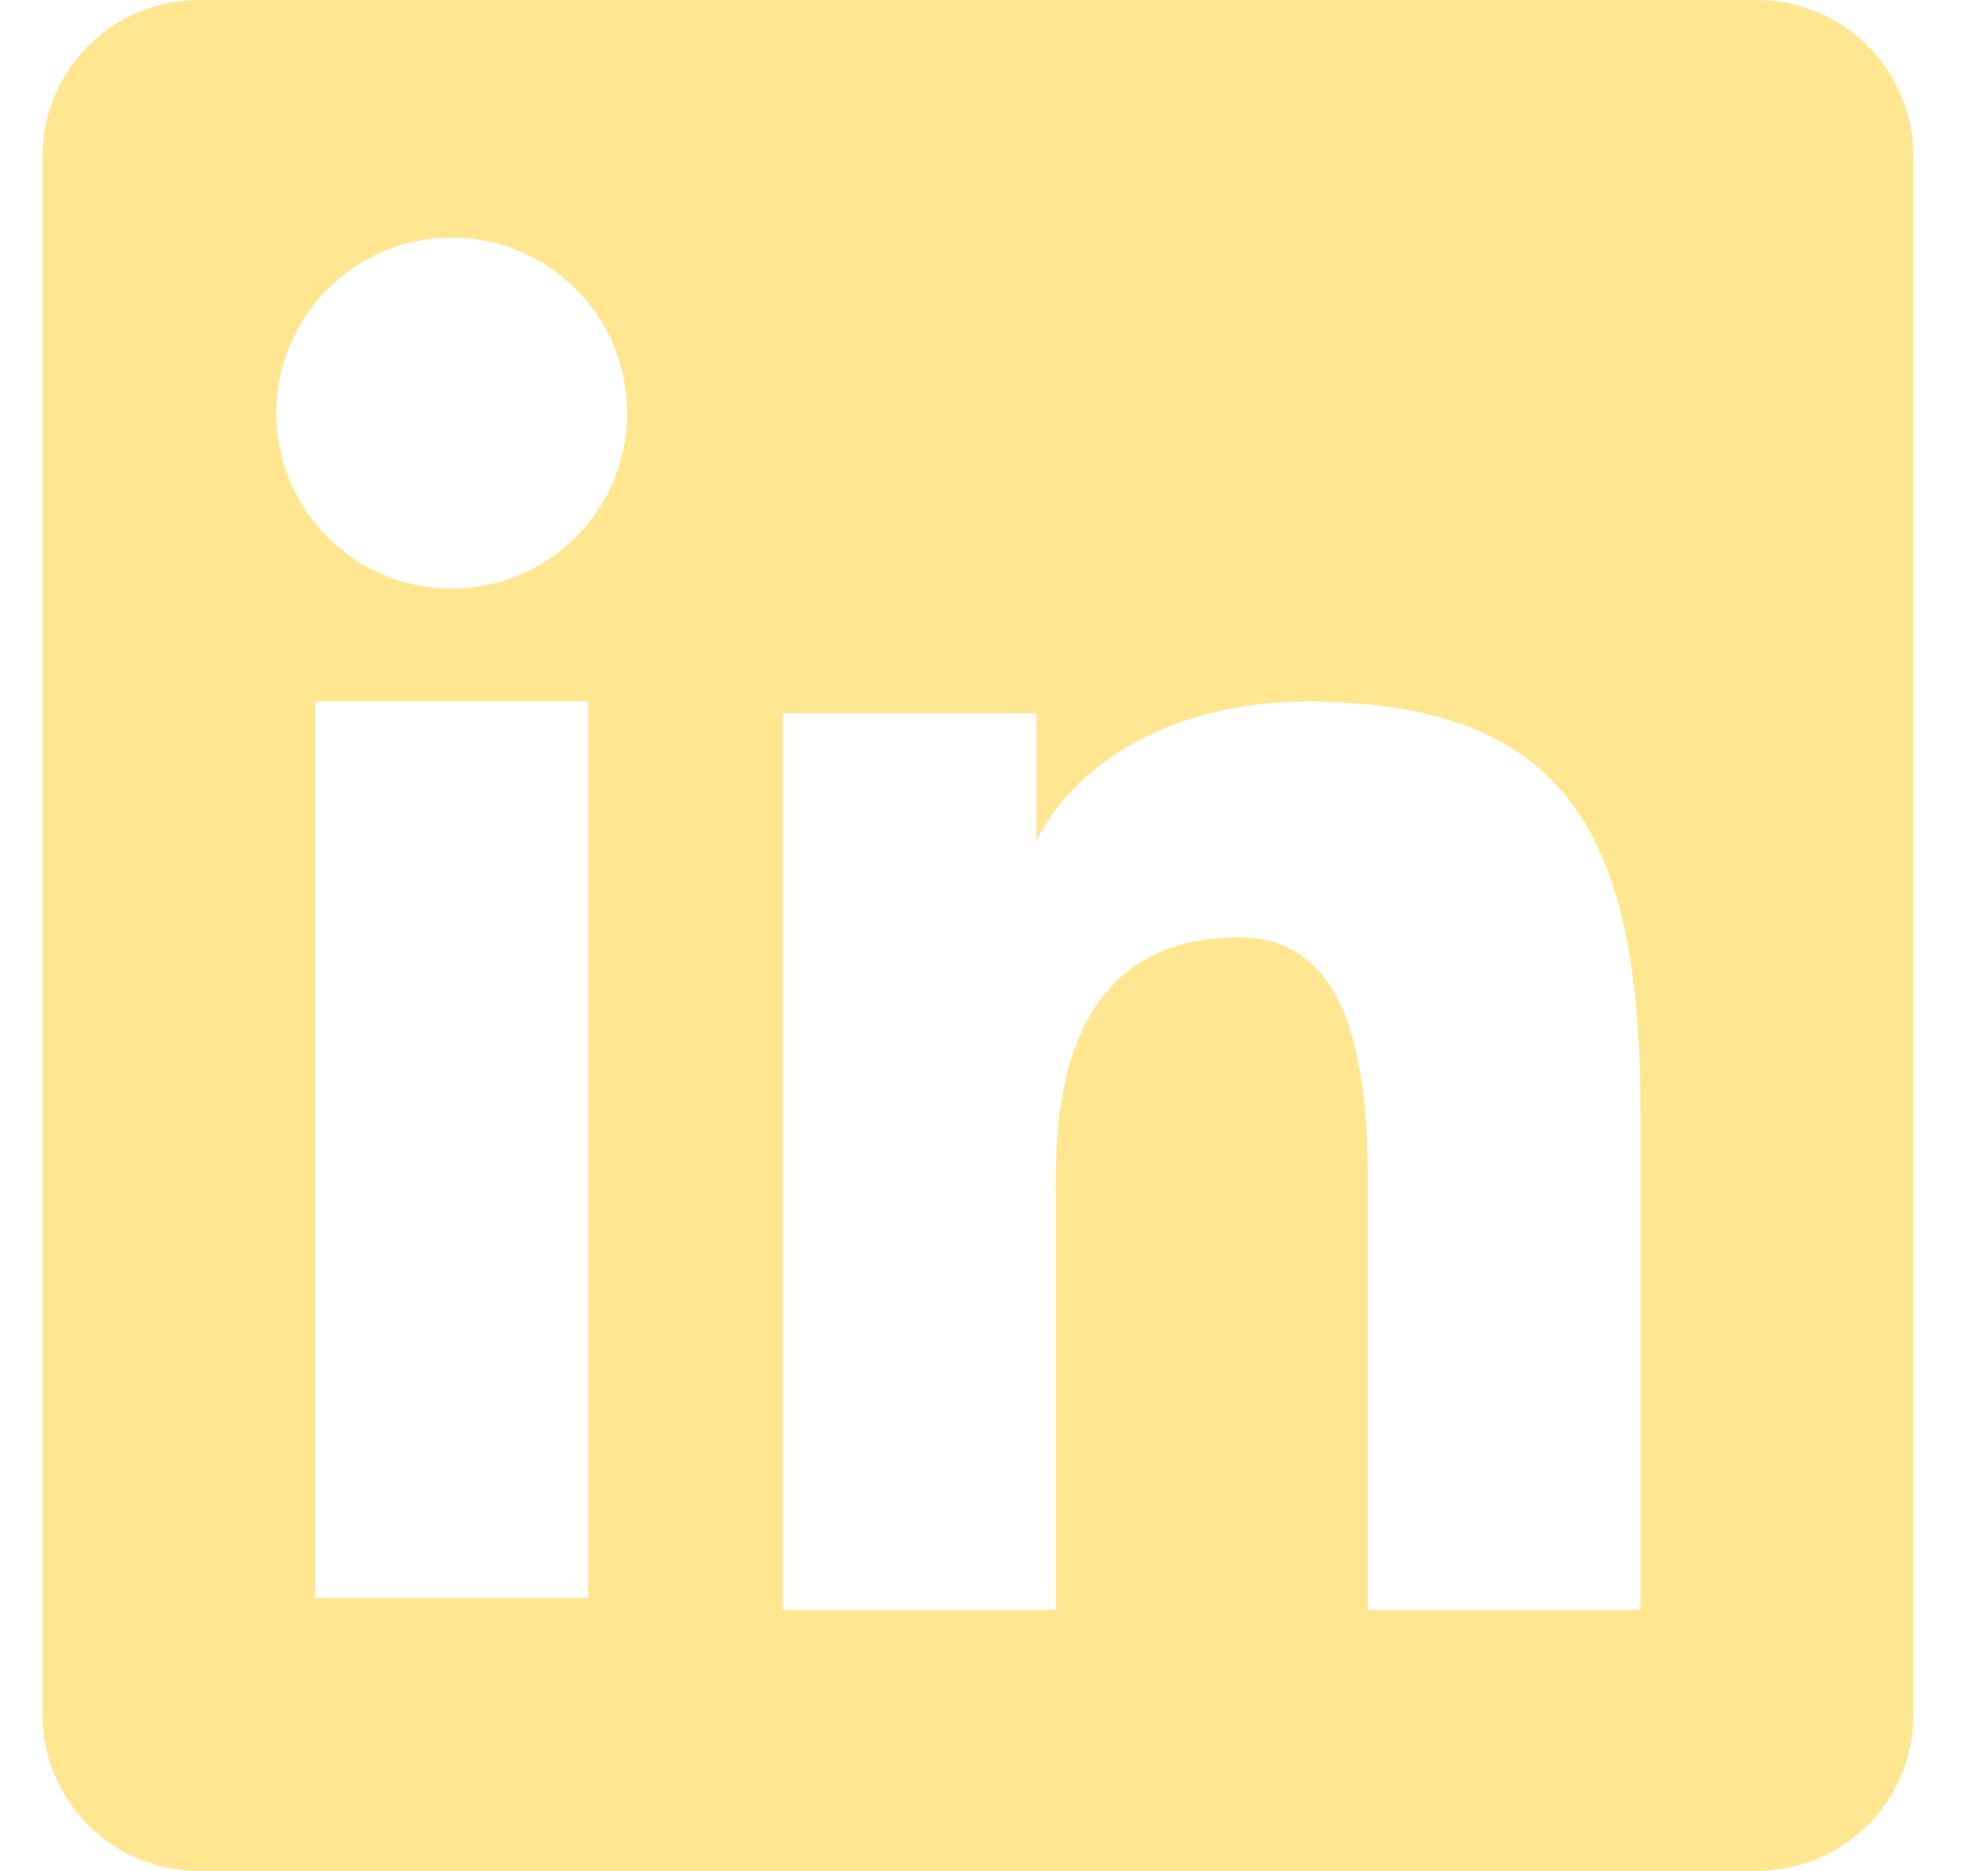 <svg width="17" height="16" viewBox="0 0 17 16" fill="none" xmlns="http://www.w3.org/2000/svg">
<path fill-rule="evenodd" clip-rule="evenodd" d="M0.363 1.337C0.363 0.982 0.504 0.642 0.755 0.392C1.005 0.141 1.345 1.78205e-06 1.7 1.78205e-06H15.025C15.2 -0 15.375 0.034 15.537 0.101C15.699 0.168 15.847 0.267 15.971 0.391C16.096 0.515 16.194 0.662 16.261 0.825C16.329 0.987 16.363 1.161 16.363 1.337V14.662C16.363 14.838 16.329 15.012 16.262 15.174C16.195 15.336 16.096 15.484 15.972 15.608C15.848 15.732 15.7 15.831 15.538 15.898C15.375 15.966 15.201 16 15.026 16H1.7C1.524 16 1.35 15.965 1.188 15.898C1.026 15.831 0.878 15.732 0.754 15.608C0.63 15.484 0.532 15.337 0.465 15.174C0.397 15.012 0.363 14.838 0.363 14.662V1.337ZM6.696 6.1H8.863V7.188C9.175 6.563 9.975 6 11.178 6C13.482 6 14.028 7.246 14.028 9.532V13.766H11.696V10.052C11.696 8.751 11.383 8.016 10.589 8.016C9.487 8.016 9.029 8.808 9.029 10.052V13.766H6.696V6.1ZM2.696 13.666H5.029V6H2.696V13.665V13.666ZM5.363 3.5C5.367 3.699 5.332 3.898 5.258 4.084C5.185 4.27 5.075 4.439 4.936 4.582C4.796 4.725 4.629 4.838 4.445 4.916C4.261 4.993 4.063 5.033 3.863 5.033C3.663 5.033 3.465 4.993 3.281 4.916C3.097 4.838 2.93 4.725 2.791 4.582C2.651 4.439 2.541 4.27 2.468 4.084C2.394 3.898 2.359 3.699 2.363 3.5C2.372 3.108 2.534 2.734 2.814 2.46C3.094 2.186 3.471 2.032 3.863 2.032C4.255 2.032 4.632 2.186 4.912 2.46C5.193 2.734 5.354 3.108 5.363 3.5V3.5Z" fill="#FFE792"/>
</svg>
